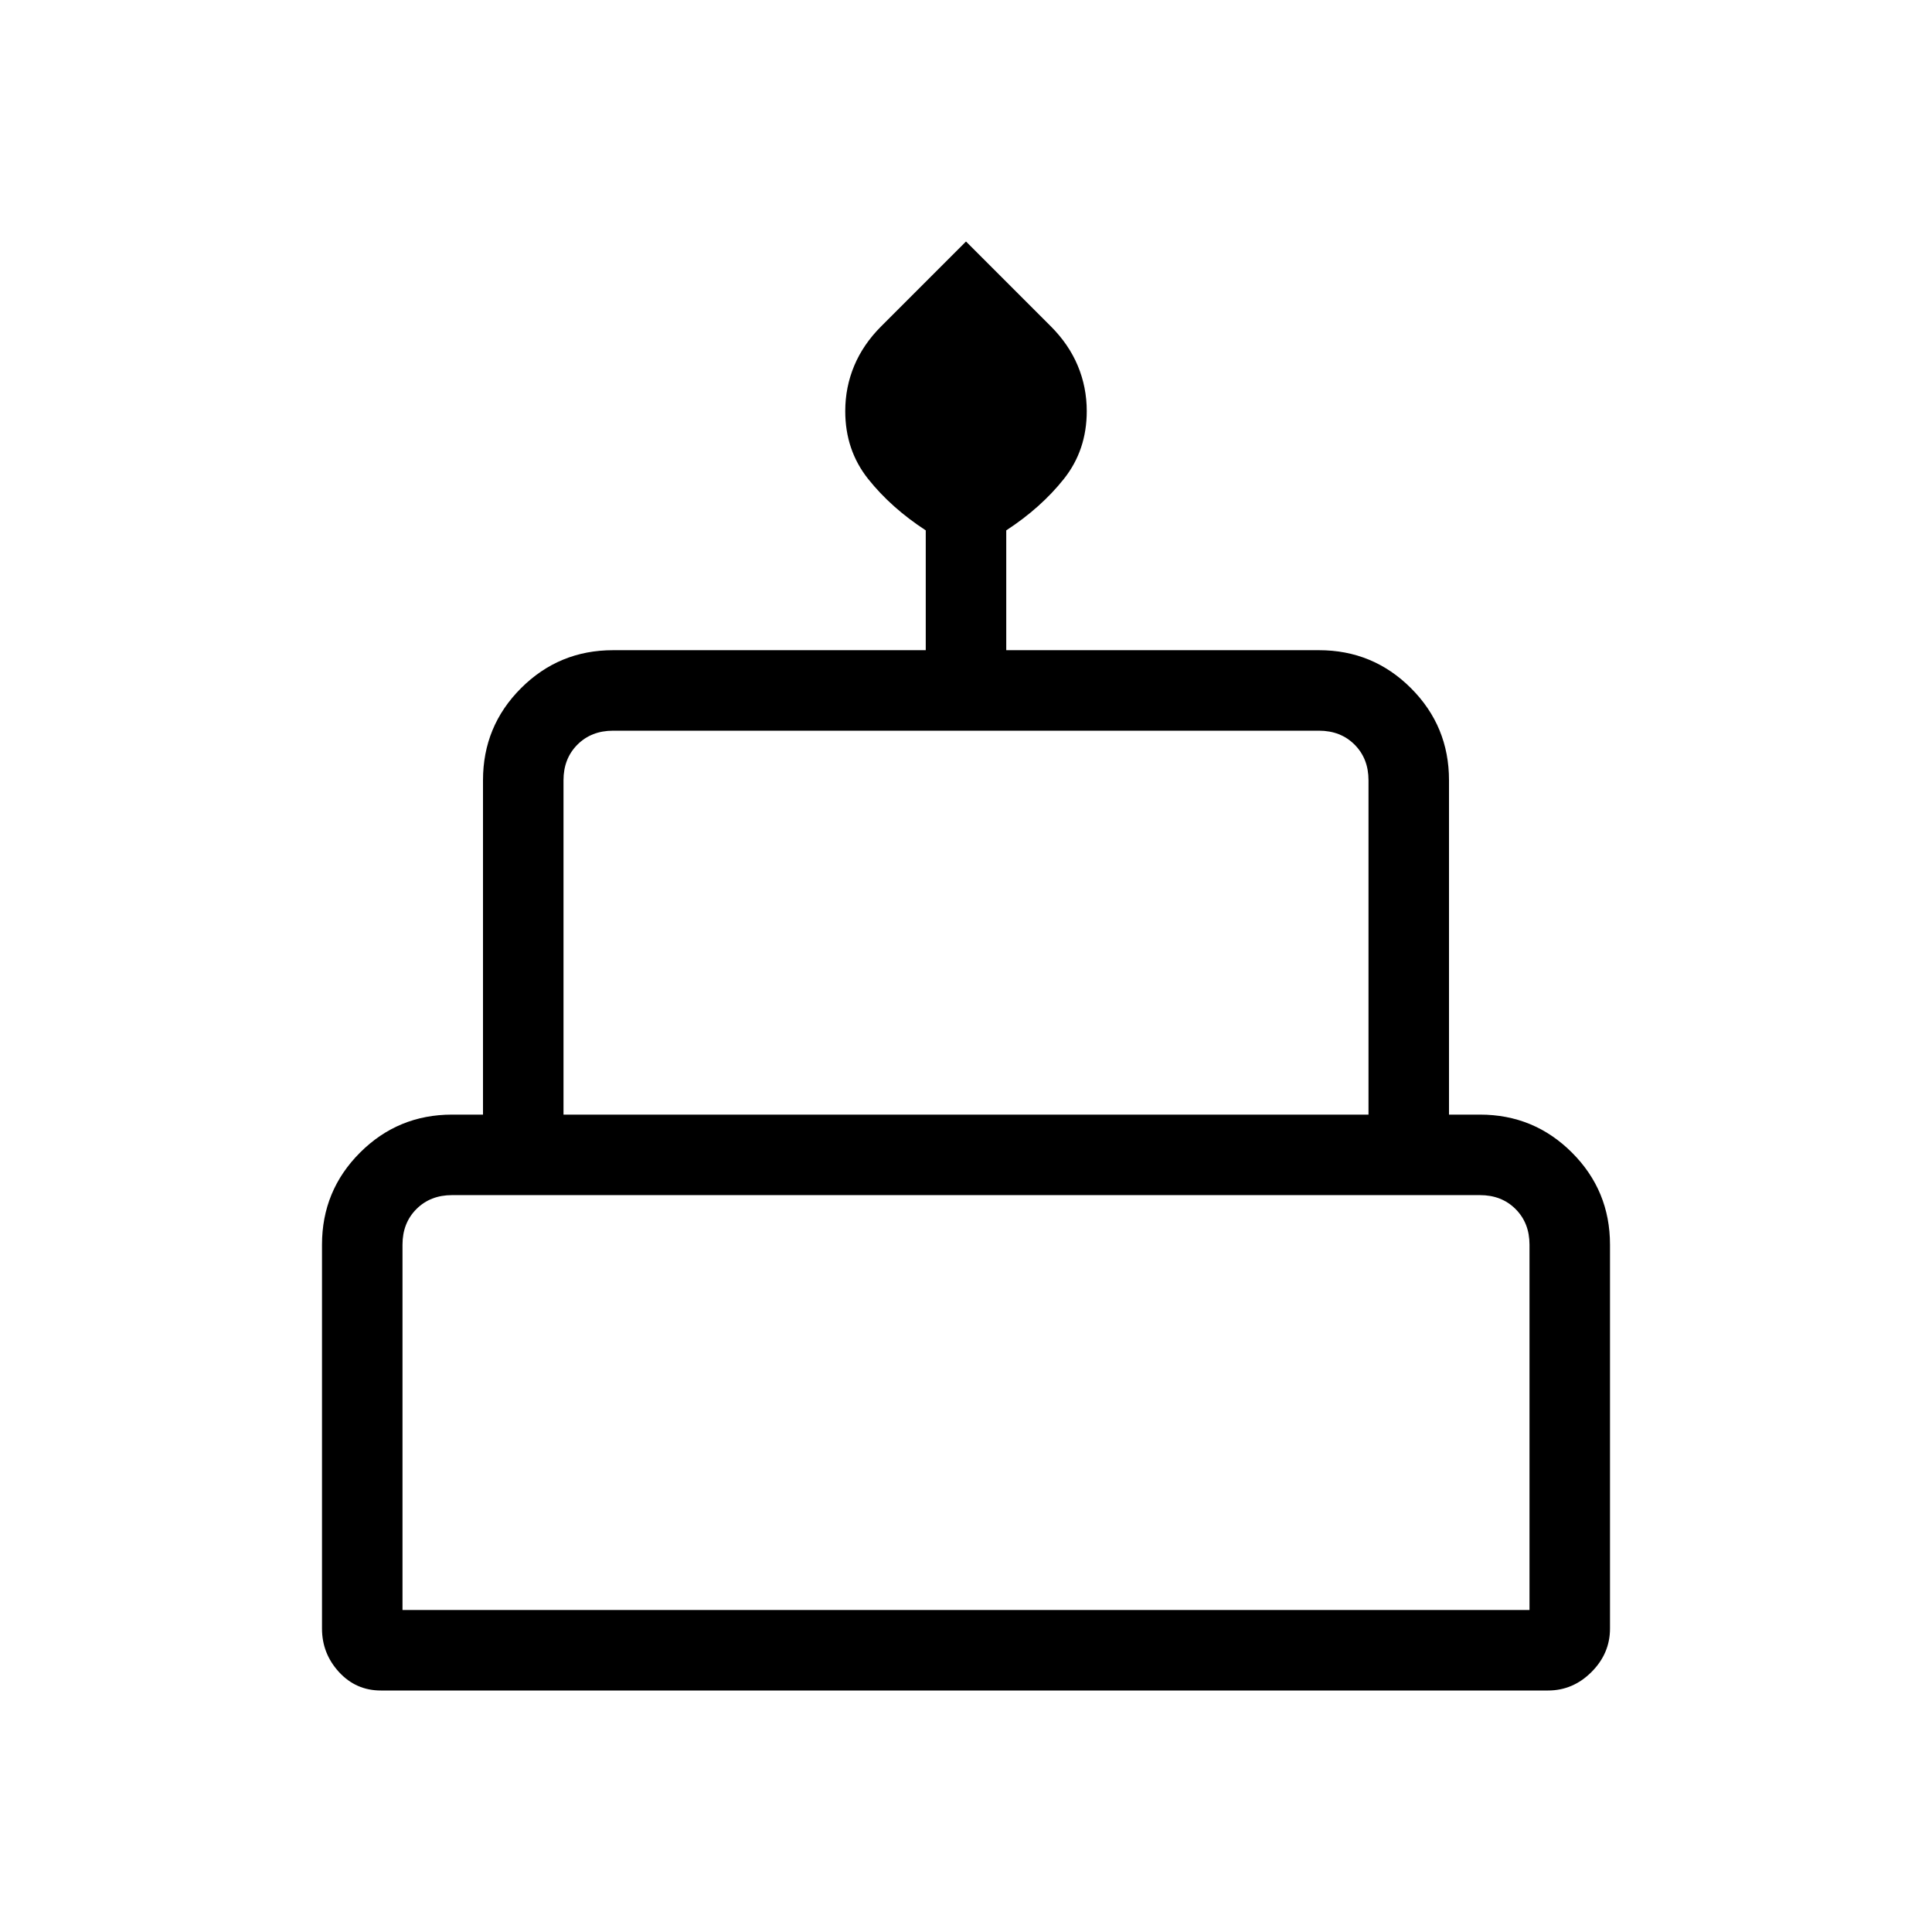 <svg xmlns="http://www.w3.org/2000/svg" height="24" viewBox="0 -960 960 960" width="24"><path d="M189.231-120q-12.385 0-20.808-9.192T160-150.769v-190.769q0-26.847 18.884-45.731 18.885-18.885 45.731-18.885H240v-166.154q0-26.846 18.884-45.73 18.885-18.885 45.731-18.885H460v-59.539q-17.231-11.23-28.616-25.538Q420-736.308 420-755.692q0-11.923 4.461-22.577 4.462-10.654 13.385-19.577L480-840l42.154 42.154q8.923 8.923 13.385 19.577Q540-767.615 540-755.692q0 19.384-11.385 33.692-11.384 14.308-28.615 25.538v59.539h155.385q26.846 0 45.731 18.885Q720-599.154 720-572.308v166.154h15.385q26.846 0 45.731 18.885Q800-368.385 800-341.538v190.769q0 12.385-9.192 21.577Q781.616-120 769.231-120h-580ZM280-406.154h400v-166.154q0-10.769-6.923-17.692t-17.692-6.923h-350.77q-10.769 0-17.692 6.923T280-572.308v166.154ZM200-160h560v-181.538q0-10.769-6.923-17.693-6.923-6.923-17.692-6.923h-510.77q-10.769 0-17.692 6.923Q200-352.307 200-341.538V-160Zm80-246.154h400-400ZM200-160h560-560Zm520-246.154H240h480Z"/></svg>